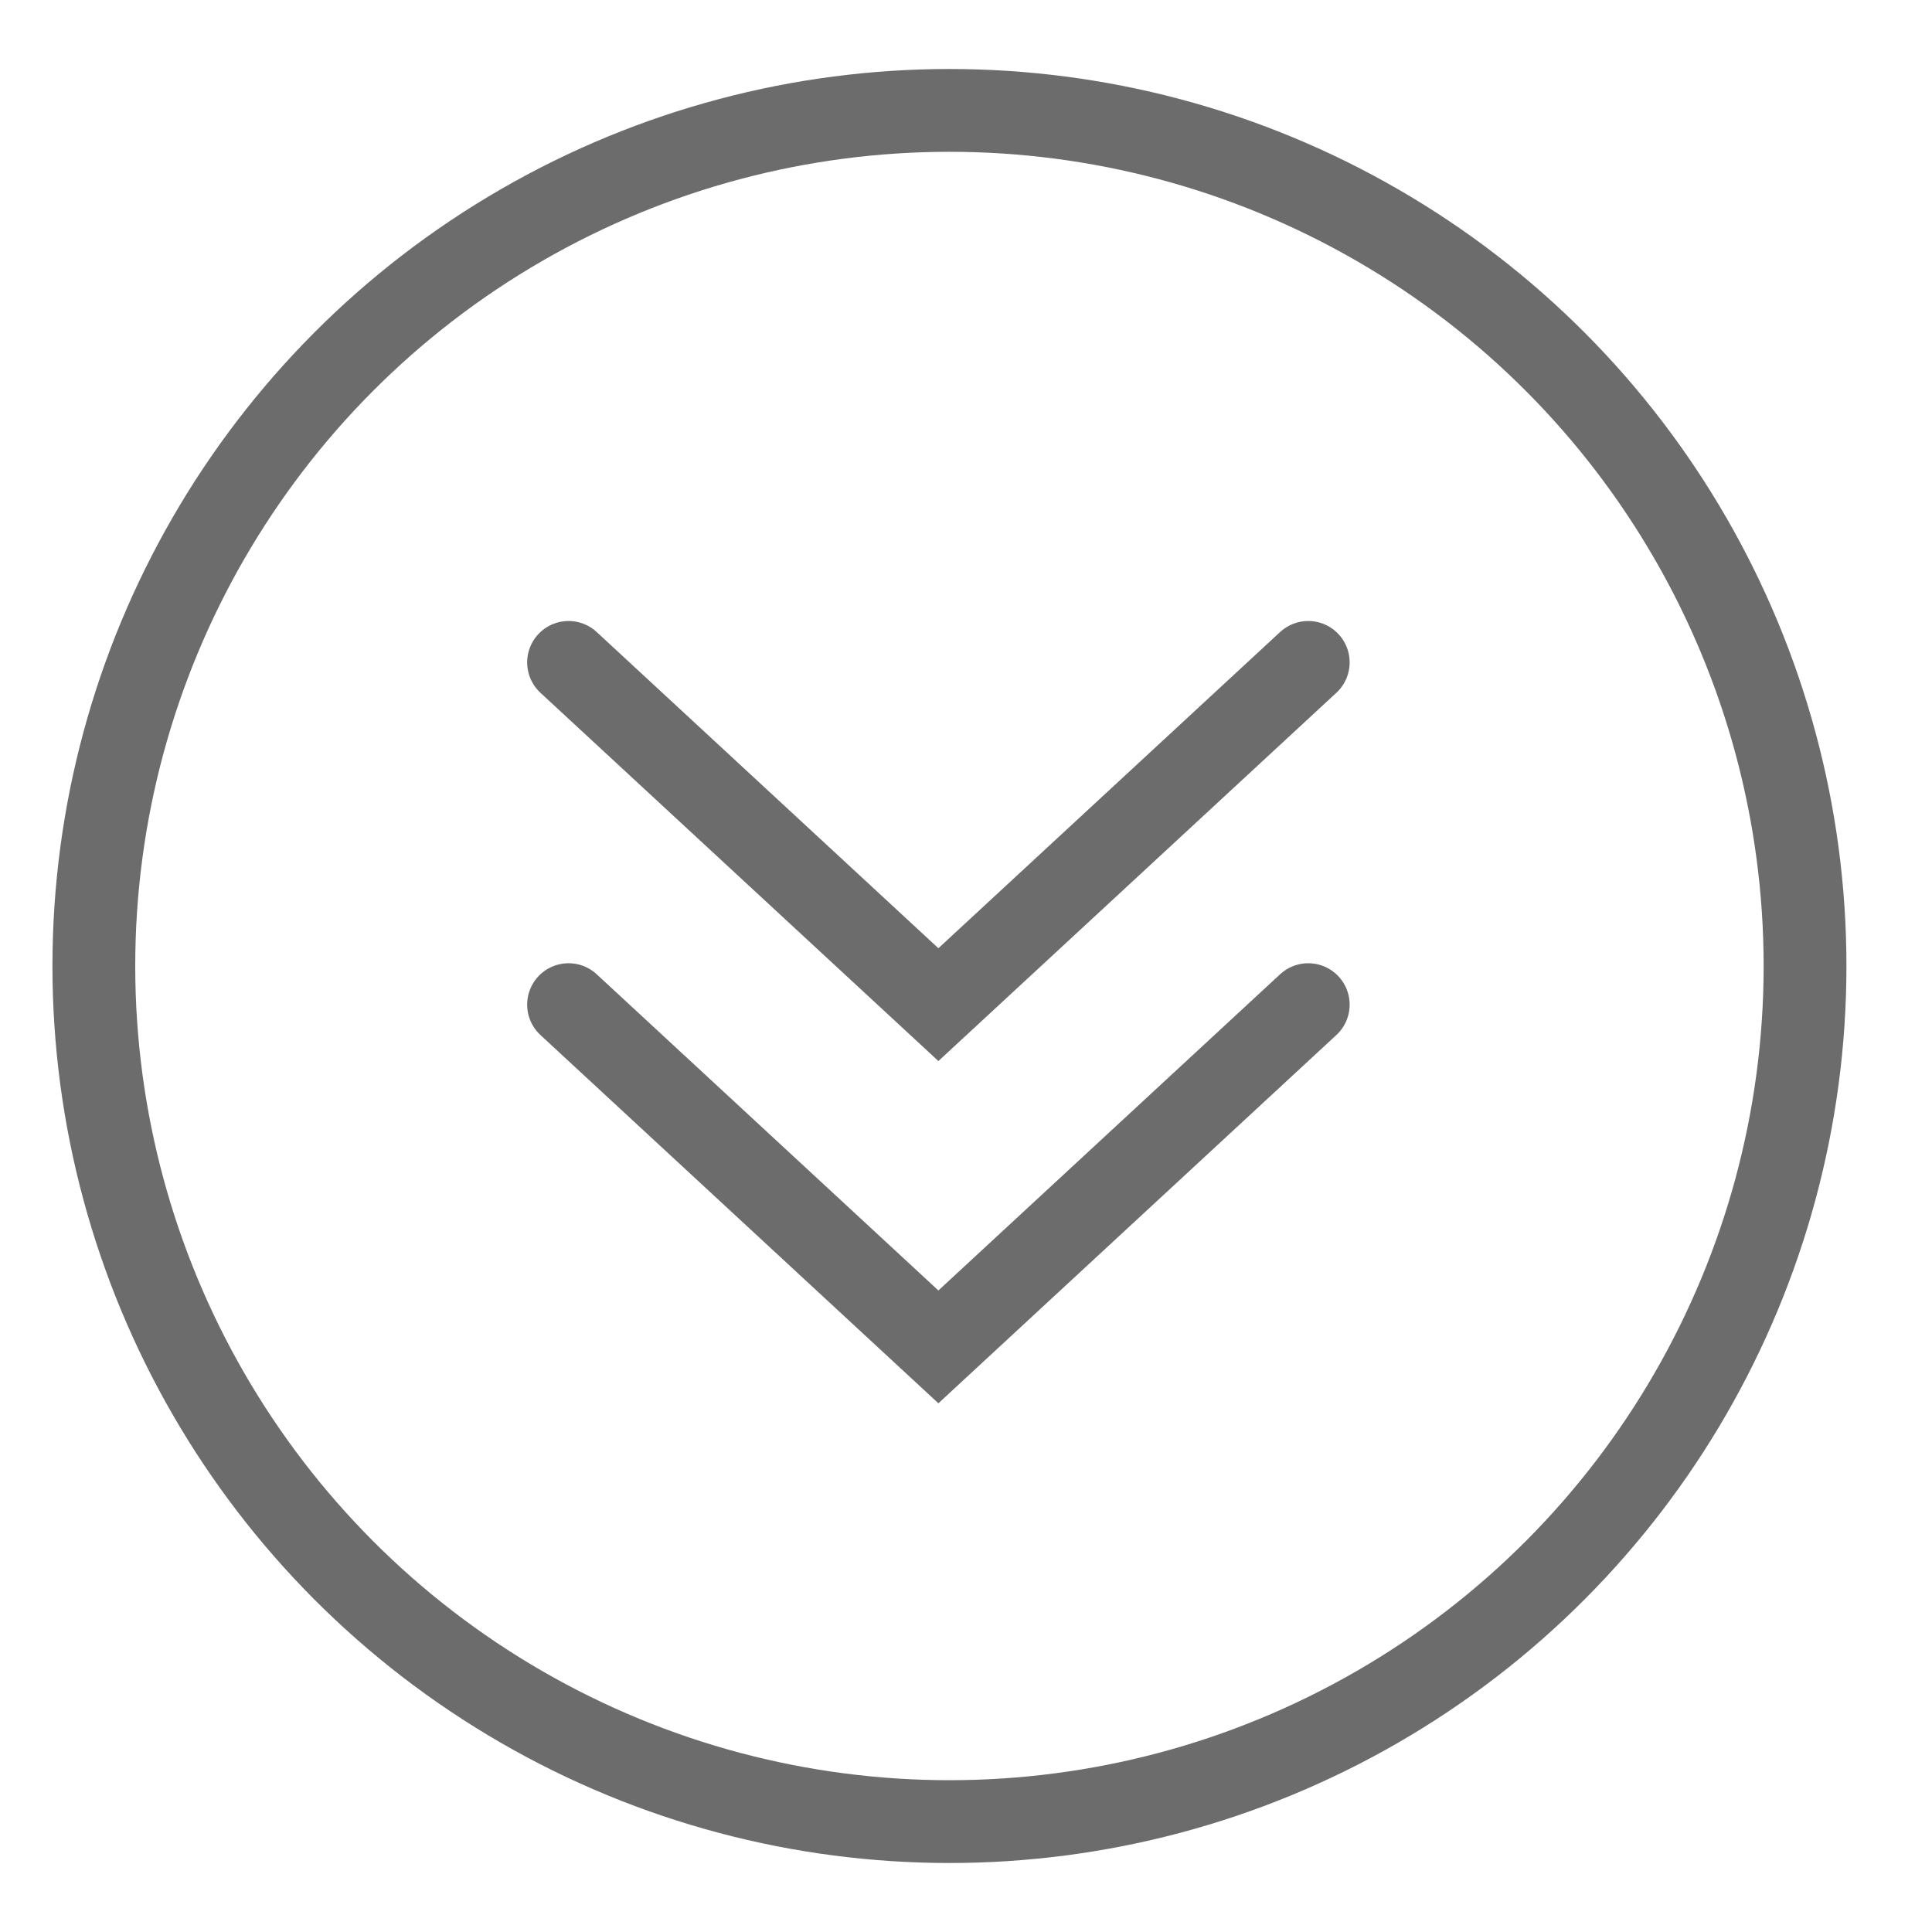 <?xml version="1.0" encoding="utf-8"?>
<!-- Generator: Adobe Illustrator 24.1.1, SVG Export Plug-In . SVG Version: 6.00 Build 0)  -->
<svg version="1.1" id="Layer_1" xmlns="http://www.w3.org/2000/svg" xmlns:xlink="http://www.w3.org/1999/xlink" x="0px" y="0px" width="35" height="35"
	 viewBox="0 0 35 35" style="enable-background:new 0 0 35 35;" xml:space="preserve">
<style type="text/css">
	.st0{fill:none;stroke:#6C6C6C;stroke-width:1.5;stroke-linecap:round;stroke-miterlimit:10;}
</style>
<g id="XMLID_9_">
	<g>
		<circle class="st0" cx="17.2" cy="17.5" r="15.5"/>
	</g>
</g>
<g>
	<path class="st0" d="M23.7,12L17,18.2L10.3,12"/>
	<path class="st0" d="M23.7,18.2L17,24.4l-6.7-6.2"/>
</g>
</svg>
